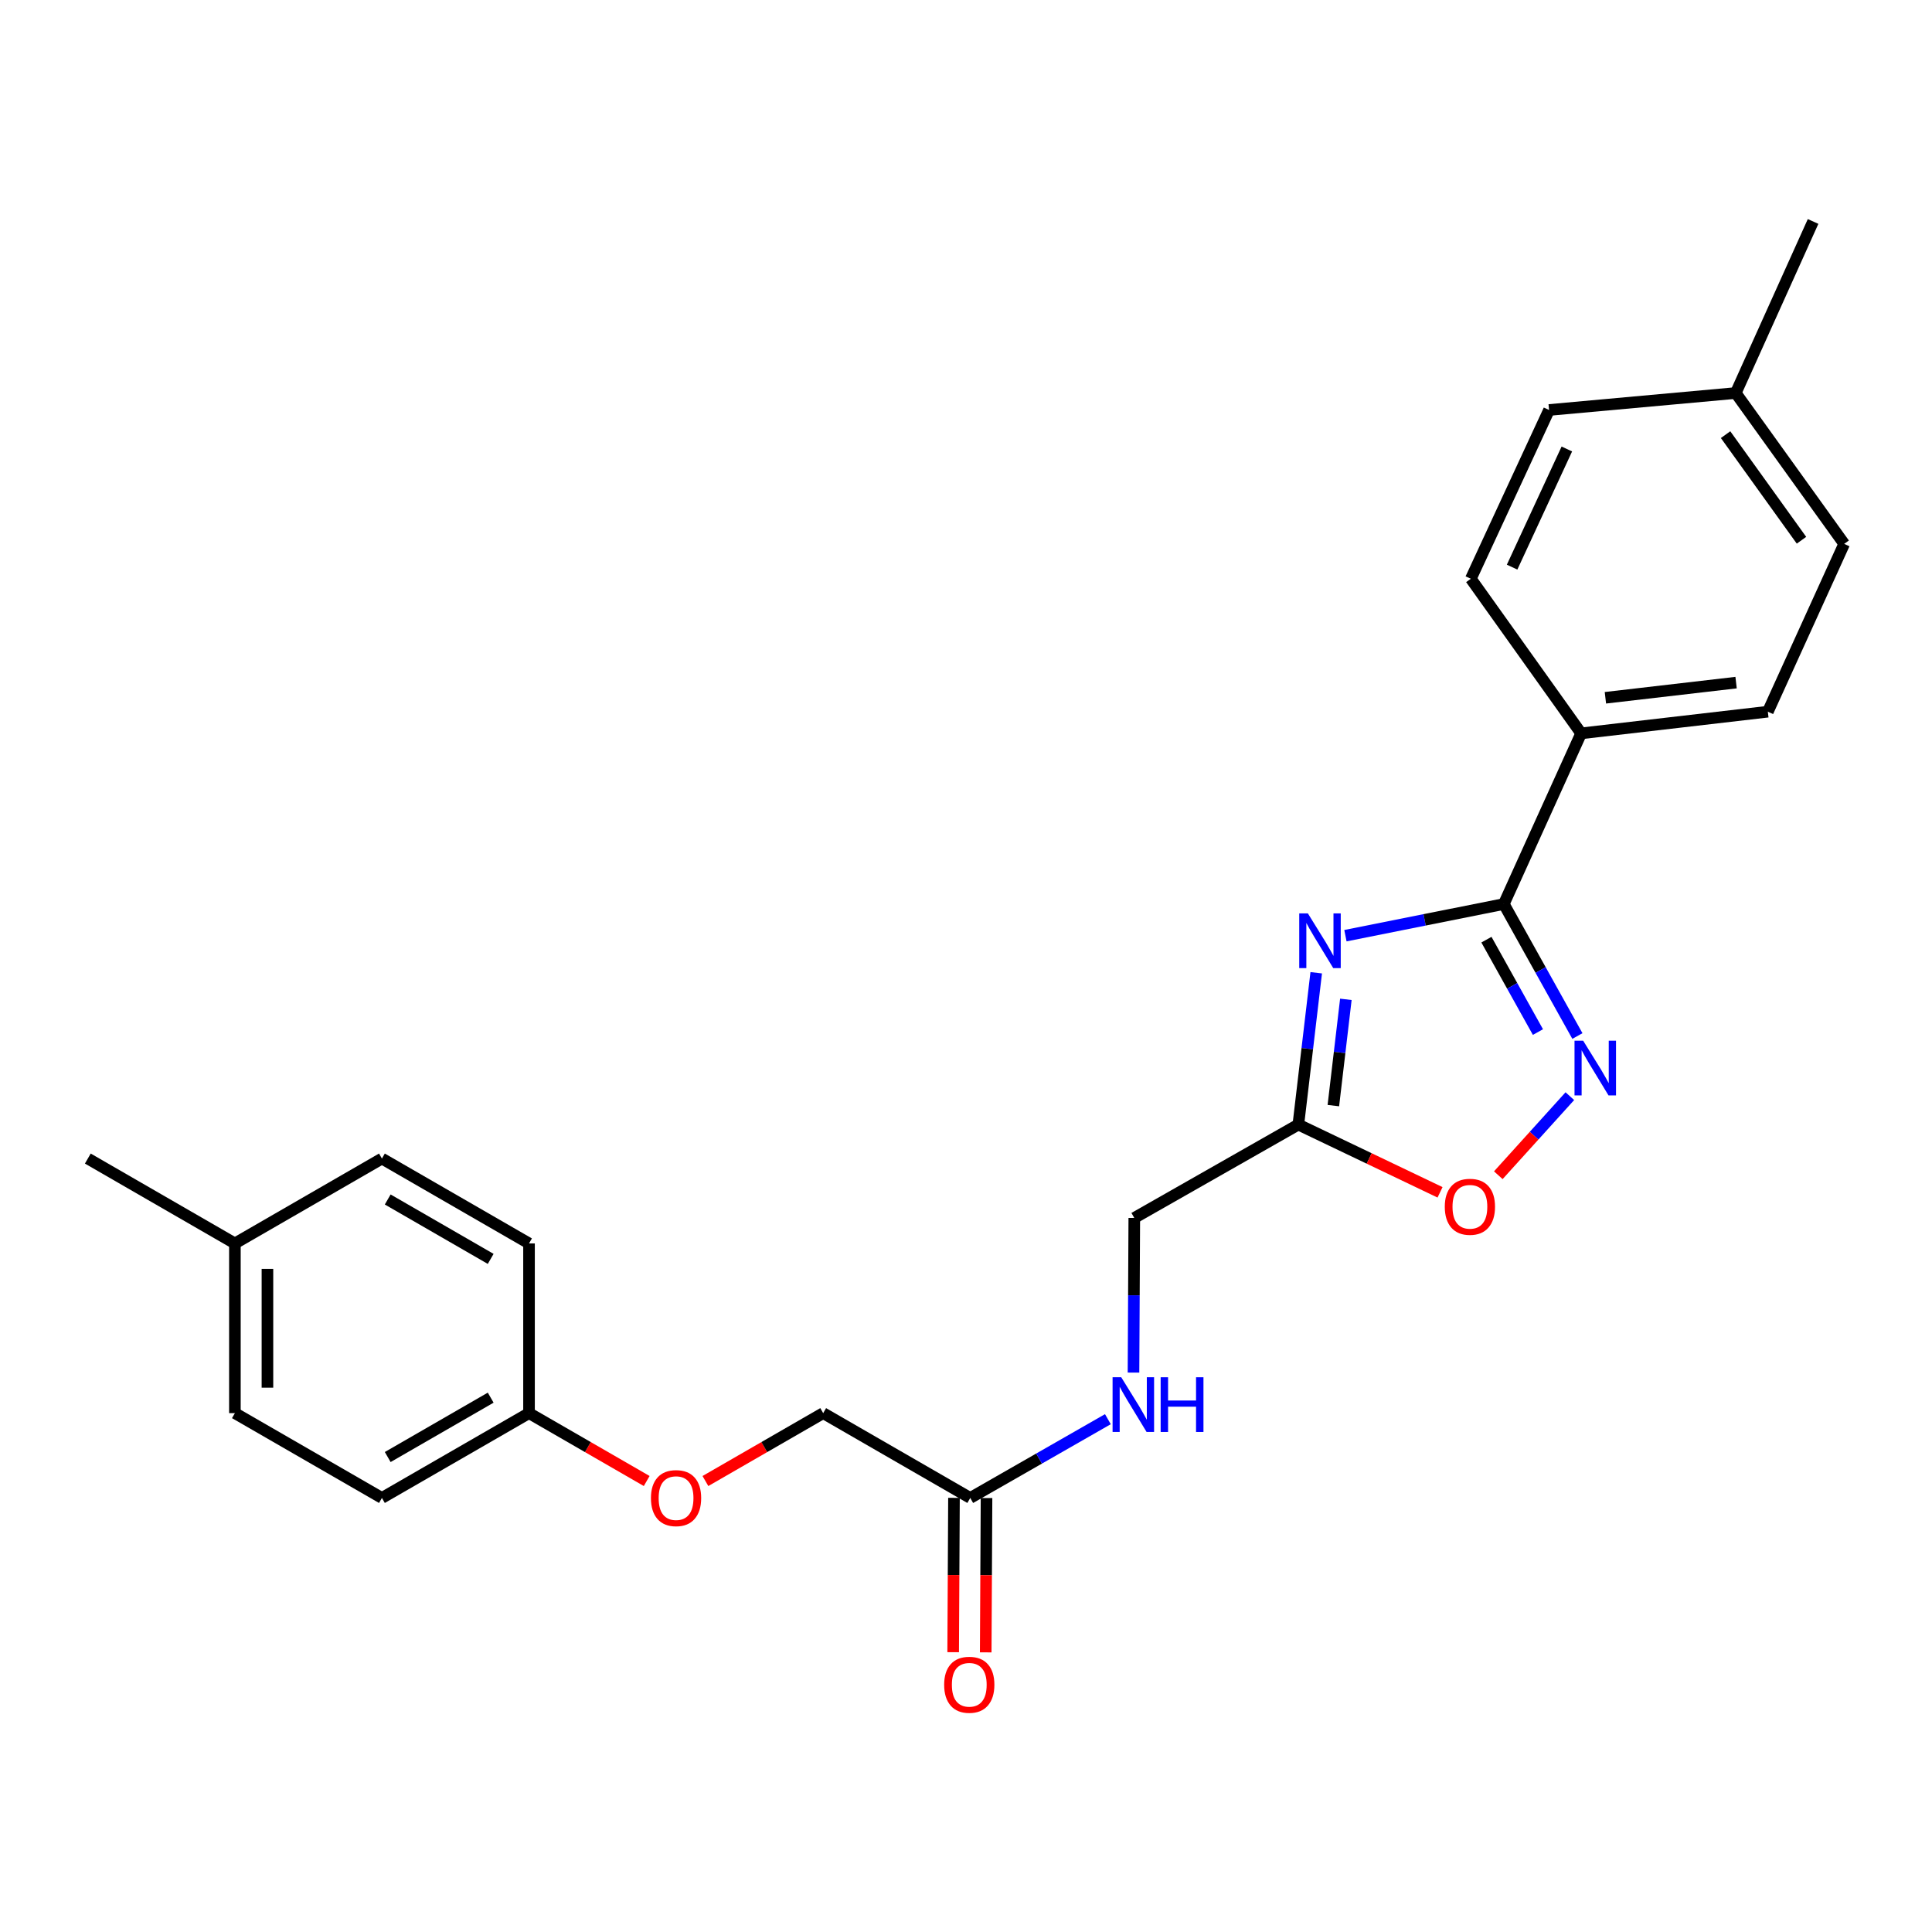 <?xml version='1.0' encoding='iso-8859-1'?>
<svg version='1.1' baseProfile='full'
              xmlns='http://www.w3.org/2000/svg'
                      xmlns:rdkit='http://www.rdkit.org/xml'
                      xmlns:xlink='http://www.w3.org/1999/xlink'
                  xml:space='preserve'
width='1000px' height='1000px' viewBox='0 0 1000 1000'>
<!-- END OF HEADER -->
<rect style='opacity:1.0;fill:#FFFFFF;stroke:none' width='1000' height='1000' x='0' y='0'> </rect>
<path class='bond-0' d='M 696.39,484.313 L 737.384,476.116' style='fill:none;fill-rule:evenodd;stroke:#0000FF;stroke-width:6px;stroke-linecap:butt;stroke-linejoin:miter;stroke-opacity:1' />
<path class='bond-0' d='M 737.384,476.116 L 778.378,467.918' style='fill:none;fill-rule:evenodd;stroke:#000000;stroke-width:6px;stroke-linecap:butt;stroke-linejoin:miter;stroke-opacity:1' />
<path class='bond-2' d='M 681.274,503.5 L 676.648,542.791' style='fill:none;fill-rule:evenodd;stroke:#0000FF;stroke-width:6px;stroke-linecap:butt;stroke-linejoin:miter;stroke-opacity:1' />
<path class='bond-2' d='M 676.648,542.791 L 672.021,582.081' style='fill:none;fill-rule:evenodd;stroke:#000000;stroke-width:6px;stroke-linecap:butt;stroke-linejoin:miter;stroke-opacity:1' />
<path class='bond-2' d='M 696.617,517.258 L 693.379,544.761' style='fill:none;fill-rule:evenodd;stroke:#0000FF;stroke-width:6px;stroke-linecap:butt;stroke-linejoin:miter;stroke-opacity:1' />
<path class='bond-2' d='M 693.379,544.761 L 690.14,572.264' style='fill:none;fill-rule:evenodd;stroke:#000000;stroke-width:6px;stroke-linecap:butt;stroke-linejoin:miter;stroke-opacity:1' />
<path class='bond-1' d='M 778.378,467.918 L 797.419,502.081' style='fill:none;fill-rule:evenodd;stroke:#000000;stroke-width:6px;stroke-linecap:butt;stroke-linejoin:miter;stroke-opacity:1' />
<path class='bond-1' d='M 797.419,502.081 L 816.461,536.243' style='fill:none;fill-rule:evenodd;stroke:#0000FF;stroke-width:6px;stroke-linecap:butt;stroke-linejoin:miter;stroke-opacity:1' />
<path class='bond-1' d='M 769.376,486.369 L 782.704,510.283' style='fill:none;fill-rule:evenodd;stroke:#000000;stroke-width:6px;stroke-linecap:butt;stroke-linejoin:miter;stroke-opacity:1' />
<path class='bond-1' d='M 782.704,510.283 L 796.033,534.196' style='fill:none;fill-rule:evenodd;stroke:#0000FF;stroke-width:6px;stroke-linecap:butt;stroke-linejoin:miter;stroke-opacity:1' />
<path class='bond-4' d='M 778.378,467.918 L 818.398,379.587' style='fill:none;fill-rule:evenodd;stroke:#000000;stroke-width:6px;stroke-linecap:butt;stroke-linejoin:miter;stroke-opacity:1' />
<path class='bond-24' d='M 812.55,567.375 L 794.036,587.836' style='fill:none;fill-rule:evenodd;stroke:#0000FF;stroke-width:6px;stroke-linecap:butt;stroke-linejoin:miter;stroke-opacity:1' />
<path class='bond-24' d='M 794.036,587.836 L 775.522,608.296' style='fill:none;fill-rule:evenodd;stroke:#FF0000;stroke-width:6px;stroke-linecap:butt;stroke-linejoin:miter;stroke-opacity:1' />
<path class='bond-3' d='M 672.021,582.081 L 708.69,599.616' style='fill:none;fill-rule:evenodd;stroke:#000000;stroke-width:6px;stroke-linecap:butt;stroke-linejoin:miter;stroke-opacity:1' />
<path class='bond-3' d='M 708.69,599.616 L 745.36,617.15' style='fill:none;fill-rule:evenodd;stroke:#FF0000;stroke-width:6px;stroke-linecap:butt;stroke-linejoin:miter;stroke-opacity:1' />
<path class='bond-8' d='M 672.021,582.081 L 587.106,630.412' style='fill:none;fill-rule:evenodd;stroke:#000000;stroke-width:6px;stroke-linecap:butt;stroke-linejoin:miter;stroke-opacity:1' />
<path class='bond-9' d='M 818.398,379.587 L 915.031,368.374' style='fill:none;fill-rule:evenodd;stroke:#000000;stroke-width:6px;stroke-linecap:butt;stroke-linejoin:miter;stroke-opacity:1' />
<path class='bond-9' d='M 830.951,361.171 L 898.595,353.322' style='fill:none;fill-rule:evenodd;stroke:#000000;stroke-width:6px;stroke-linecap:butt;stroke-linejoin:miter;stroke-opacity:1' />
<path class='bond-10' d='M 818.398,379.587 L 761.307,299.566' style='fill:none;fill-rule:evenodd;stroke:#000000;stroke-width:6px;stroke-linecap:butt;stroke-linejoin:miter;stroke-opacity:1' />
<path class='bond-5' d='M 502.199,775.338 L 537.819,754.951' style='fill:none;fill-rule:evenodd;stroke:#000000;stroke-width:6px;stroke-linecap:butt;stroke-linejoin:miter;stroke-opacity:1' />
<path class='bond-5' d='M 537.819,754.951 L 573.438,734.565' style='fill:none;fill-rule:evenodd;stroke:#0000FF;stroke-width:6px;stroke-linecap:butt;stroke-linejoin:miter;stroke-opacity:1' />
<path class='bond-7' d='M 493.776,775.294 L 493.567,815.233' style='fill:none;fill-rule:evenodd;stroke:#000000;stroke-width:6px;stroke-linecap:butt;stroke-linejoin:miter;stroke-opacity:1' />
<path class='bond-7' d='M 493.567,815.233 L 493.358,855.173' style='fill:none;fill-rule:evenodd;stroke:#FF0000;stroke-width:6px;stroke-linecap:butt;stroke-linejoin:miter;stroke-opacity:1' />
<path class='bond-7' d='M 510.623,775.382 L 510.414,815.322' style='fill:none;fill-rule:evenodd;stroke:#000000;stroke-width:6px;stroke-linecap:butt;stroke-linejoin:miter;stroke-opacity:1' />
<path class='bond-7' d='M 510.414,815.322 L 510.205,855.261' style='fill:none;fill-rule:evenodd;stroke:#FF0000;stroke-width:6px;stroke-linecap:butt;stroke-linejoin:miter;stroke-opacity:1' />
<path class='bond-12' d='M 502.199,775.338 L 426.081,731.434' style='fill:none;fill-rule:evenodd;stroke:#000000;stroke-width:6px;stroke-linecap:butt;stroke-linejoin:miter;stroke-opacity:1' />
<path class='bond-6' d='M 586.695,710.451 L 586.9,670.431' style='fill:none;fill-rule:evenodd;stroke:#0000FF;stroke-width:6px;stroke-linecap:butt;stroke-linejoin:miter;stroke-opacity:1' />
<path class='bond-6' d='M 586.9,670.431 L 587.106,630.412' style='fill:none;fill-rule:evenodd;stroke:#000000;stroke-width:6px;stroke-linecap:butt;stroke-linejoin:miter;stroke-opacity:1' />
<path class='bond-15' d='M 915.031,368.374 L 954.545,281.512' style='fill:none;fill-rule:evenodd;stroke:#000000;stroke-width:6px;stroke-linecap:butt;stroke-linejoin:miter;stroke-opacity:1' />
<path class='bond-14' d='M 761.307,299.566 L 801.786,212.208' style='fill:none;fill-rule:evenodd;stroke:#000000;stroke-width:6px;stroke-linecap:butt;stroke-linejoin:miter;stroke-opacity:1' />
<path class='bond-14' d='M 782.664,293.545 L 810.999,232.394' style='fill:none;fill-rule:evenodd;stroke:#000000;stroke-width:6px;stroke-linecap:butt;stroke-linejoin:miter;stroke-opacity:1' />
<path class='bond-11' d='M 365.124,766.577 L 395.603,749.005' style='fill:none;fill-rule:evenodd;stroke:#FF0000;stroke-width:6px;stroke-linecap:butt;stroke-linejoin:miter;stroke-opacity:1' />
<path class='bond-11' d='M 395.603,749.005 L 426.081,731.434' style='fill:none;fill-rule:evenodd;stroke:#000000;stroke-width:6px;stroke-linecap:butt;stroke-linejoin:miter;stroke-opacity:1' />
<path class='bond-13' d='M 334.73,766.572 L 304.274,749.003' style='fill:none;fill-rule:evenodd;stroke:#FF0000;stroke-width:6px;stroke-linecap:butt;stroke-linejoin:miter;stroke-opacity:1' />
<path class='bond-13' d='M 304.274,749.003 L 273.818,731.434' style='fill:none;fill-rule:evenodd;stroke:#000000;stroke-width:6px;stroke-linecap:butt;stroke-linejoin:miter;stroke-opacity:1' />
<path class='bond-18' d='M 273.818,731.434 L 273.818,643.599' style='fill:none;fill-rule:evenodd;stroke:#000000;stroke-width:6px;stroke-linecap:butt;stroke-linejoin:miter;stroke-opacity:1' />
<path class='bond-19' d='M 273.818,731.434 L 197.681,775.338' style='fill:none;fill-rule:evenodd;stroke:#000000;stroke-width:6px;stroke-linecap:butt;stroke-linejoin:miter;stroke-opacity:1' />
<path class='bond-19' d='M 253.982,723.426 L 200.686,754.159' style='fill:none;fill-rule:evenodd;stroke:#000000;stroke-width:6px;stroke-linecap:butt;stroke-linejoin:miter;stroke-opacity:1' />
<path class='bond-16' d='M 801.786,212.208 L 898.419,203.429' style='fill:none;fill-rule:evenodd;stroke:#000000;stroke-width:6px;stroke-linecap:butt;stroke-linejoin:miter;stroke-opacity:1' />
<path class='bond-25' d='M 954.545,281.512 L 898.419,203.429' style='fill:none;fill-rule:evenodd;stroke:#000000;stroke-width:6px;stroke-linecap:butt;stroke-linejoin:miter;stroke-opacity:1' />
<path class='bond-25' d='M 932.447,279.632 L 893.158,224.974' style='fill:none;fill-rule:evenodd;stroke:#000000;stroke-width:6px;stroke-linecap:butt;stroke-linejoin:miter;stroke-opacity:1' />
<path class='bond-23' d='M 898.419,203.429 L 938.448,114.629' style='fill:none;fill-rule:evenodd;stroke:#000000;stroke-width:6px;stroke-linecap:butt;stroke-linejoin:miter;stroke-opacity:1' />
<path class='bond-17' d='M 121.582,643.599 L 121.582,731.434' style='fill:none;fill-rule:evenodd;stroke:#000000;stroke-width:6px;stroke-linecap:butt;stroke-linejoin:miter;stroke-opacity:1' />
<path class='bond-17' d='M 138.428,656.774 L 138.428,718.259' style='fill:none;fill-rule:evenodd;stroke:#000000;stroke-width:6px;stroke-linecap:butt;stroke-linejoin:miter;stroke-opacity:1' />
<path class='bond-22' d='M 121.582,643.599 L 45.455,599.667' style='fill:none;fill-rule:evenodd;stroke:#000000;stroke-width:6px;stroke-linecap:butt;stroke-linejoin:miter;stroke-opacity:1' />
<path class='bond-26' d='M 121.582,643.599 L 197.681,599.667' style='fill:none;fill-rule:evenodd;stroke:#000000;stroke-width:6px;stroke-linecap:butt;stroke-linejoin:miter;stroke-opacity:1' />
<path class='bond-21' d='M 273.818,643.599 L 197.681,599.667' style='fill:none;fill-rule:evenodd;stroke:#000000;stroke-width:6px;stroke-linecap:butt;stroke-linejoin:miter;stroke-opacity:1' />
<path class='bond-21' d='M 253.978,651.601 L 200.682,620.848' style='fill:none;fill-rule:evenodd;stroke:#000000;stroke-width:6px;stroke-linecap:butt;stroke-linejoin:miter;stroke-opacity:1' />
<path class='bond-20' d='M 197.681,775.338 L 121.582,731.434' style='fill:none;fill-rule:evenodd;stroke:#000000;stroke-width:6px;stroke-linecap:butt;stroke-linejoin:miter;stroke-opacity:1' />
<path  class='atom-0' d='M 676.964 472.785
L 686.244 487.785
Q 687.164 489.265, 688.644 491.945
Q 690.124 494.625, 690.204 494.785
L 690.204 472.785
L 693.964 472.785
L 693.964 501.105
L 690.084 501.105
L 680.124 484.705
Q 678.964 482.785, 677.724 480.585
Q 676.524 478.385, 676.164 477.705
L 676.164 501.105
L 672.484 501.105
L 672.484 472.785
L 676.964 472.785
' fill='#0000FF'/>
<path  class='atom-2' d='M 819.448 538.674
L 828.728 553.674
Q 829.648 555.154, 831.128 557.834
Q 832.608 560.514, 832.688 560.674
L 832.688 538.674
L 836.448 538.674
L 836.448 566.994
L 832.568 566.994
L 822.608 550.594
Q 821.448 548.674, 820.208 546.474
Q 819.008 544.274, 818.648 543.594
L 818.648 566.994
L 814.968 566.994
L 814.968 538.674
L 819.448 538.674
' fill='#0000FF'/>
<path  class='atom-4' d='M 747.821 624.624
Q 747.821 617.824, 751.181 614.024
Q 754.541 610.224, 760.821 610.224
Q 767.101 610.224, 770.461 614.024
Q 773.821 617.824, 773.821 624.624
Q 773.821 631.504, 770.421 635.424
Q 767.021 639.304, 760.821 639.304
Q 754.581 639.304, 751.181 635.424
Q 747.821 631.544, 747.821 624.624
M 760.821 636.104
Q 765.141 636.104, 767.461 633.224
Q 769.821 630.304, 769.821 624.624
Q 769.821 619.064, 767.461 616.264
Q 765.141 613.424, 760.821 613.424
Q 756.501 613.424, 754.141 616.224
Q 751.821 619.024, 751.821 624.624
Q 751.821 630.344, 754.141 633.224
Q 756.501 636.104, 760.821 636.104
' fill='#FF0000'/>
<path  class='atom-7' d='M 580.35 712.866
L 589.63 727.866
Q 590.55 729.346, 592.03 732.026
Q 593.51 734.706, 593.59 734.866
L 593.59 712.866
L 597.35 712.866
L 597.35 741.186
L 593.47 741.186
L 583.51 724.786
Q 582.35 722.866, 581.11 720.666
Q 579.91 718.466, 579.55 717.786
L 579.55 741.186
L 575.87 741.186
L 575.87 712.866
L 580.35 712.866
' fill='#0000FF'/>
<path  class='atom-7' d='M 600.75 712.866
L 604.59 712.866
L 604.59 724.906
L 619.07 724.906
L 619.07 712.866
L 622.91 712.866
L 622.91 741.186
L 619.07 741.186
L 619.07 728.106
L 604.59 728.106
L 604.59 741.186
L 600.75 741.186
L 600.75 712.866
' fill='#0000FF'/>
<path  class='atom-8' d='M 488.694 872.032
Q 488.694 865.232, 492.054 861.432
Q 495.414 857.632, 501.694 857.632
Q 507.974 857.632, 511.334 861.432
Q 514.694 865.232, 514.694 872.032
Q 514.694 878.912, 511.294 882.832
Q 507.894 886.712, 501.694 886.712
Q 495.454 886.712, 492.054 882.832
Q 488.694 878.952, 488.694 872.032
M 501.694 883.512
Q 506.014 883.512, 508.334 880.632
Q 510.694 877.712, 510.694 872.032
Q 510.694 866.472, 508.334 863.672
Q 506.014 860.832, 501.694 860.832
Q 497.374 860.832, 495.014 863.632
Q 492.694 866.432, 492.694 872.032
Q 492.694 877.752, 495.014 880.632
Q 497.374 883.512, 501.694 883.512
' fill='#FF0000'/>
<path  class='atom-12' d='M 336.926 775.418
Q 336.926 768.618, 340.286 764.818
Q 343.646 761.018, 349.926 761.018
Q 356.206 761.018, 359.566 764.818
Q 362.926 768.618, 362.926 775.418
Q 362.926 782.298, 359.526 786.218
Q 356.126 790.098, 349.926 790.098
Q 343.686 790.098, 340.286 786.218
Q 336.926 782.338, 336.926 775.418
M 349.926 786.898
Q 354.246 786.898, 356.566 784.018
Q 358.926 781.098, 358.926 775.418
Q 358.926 769.858, 356.566 767.058
Q 354.246 764.218, 349.926 764.218
Q 345.606 764.218, 343.246 767.018
Q 340.926 769.818, 340.926 775.418
Q 340.926 781.138, 343.246 784.018
Q 345.606 786.898, 349.926 786.898
' fill='#FF0000'/>
</svg>

